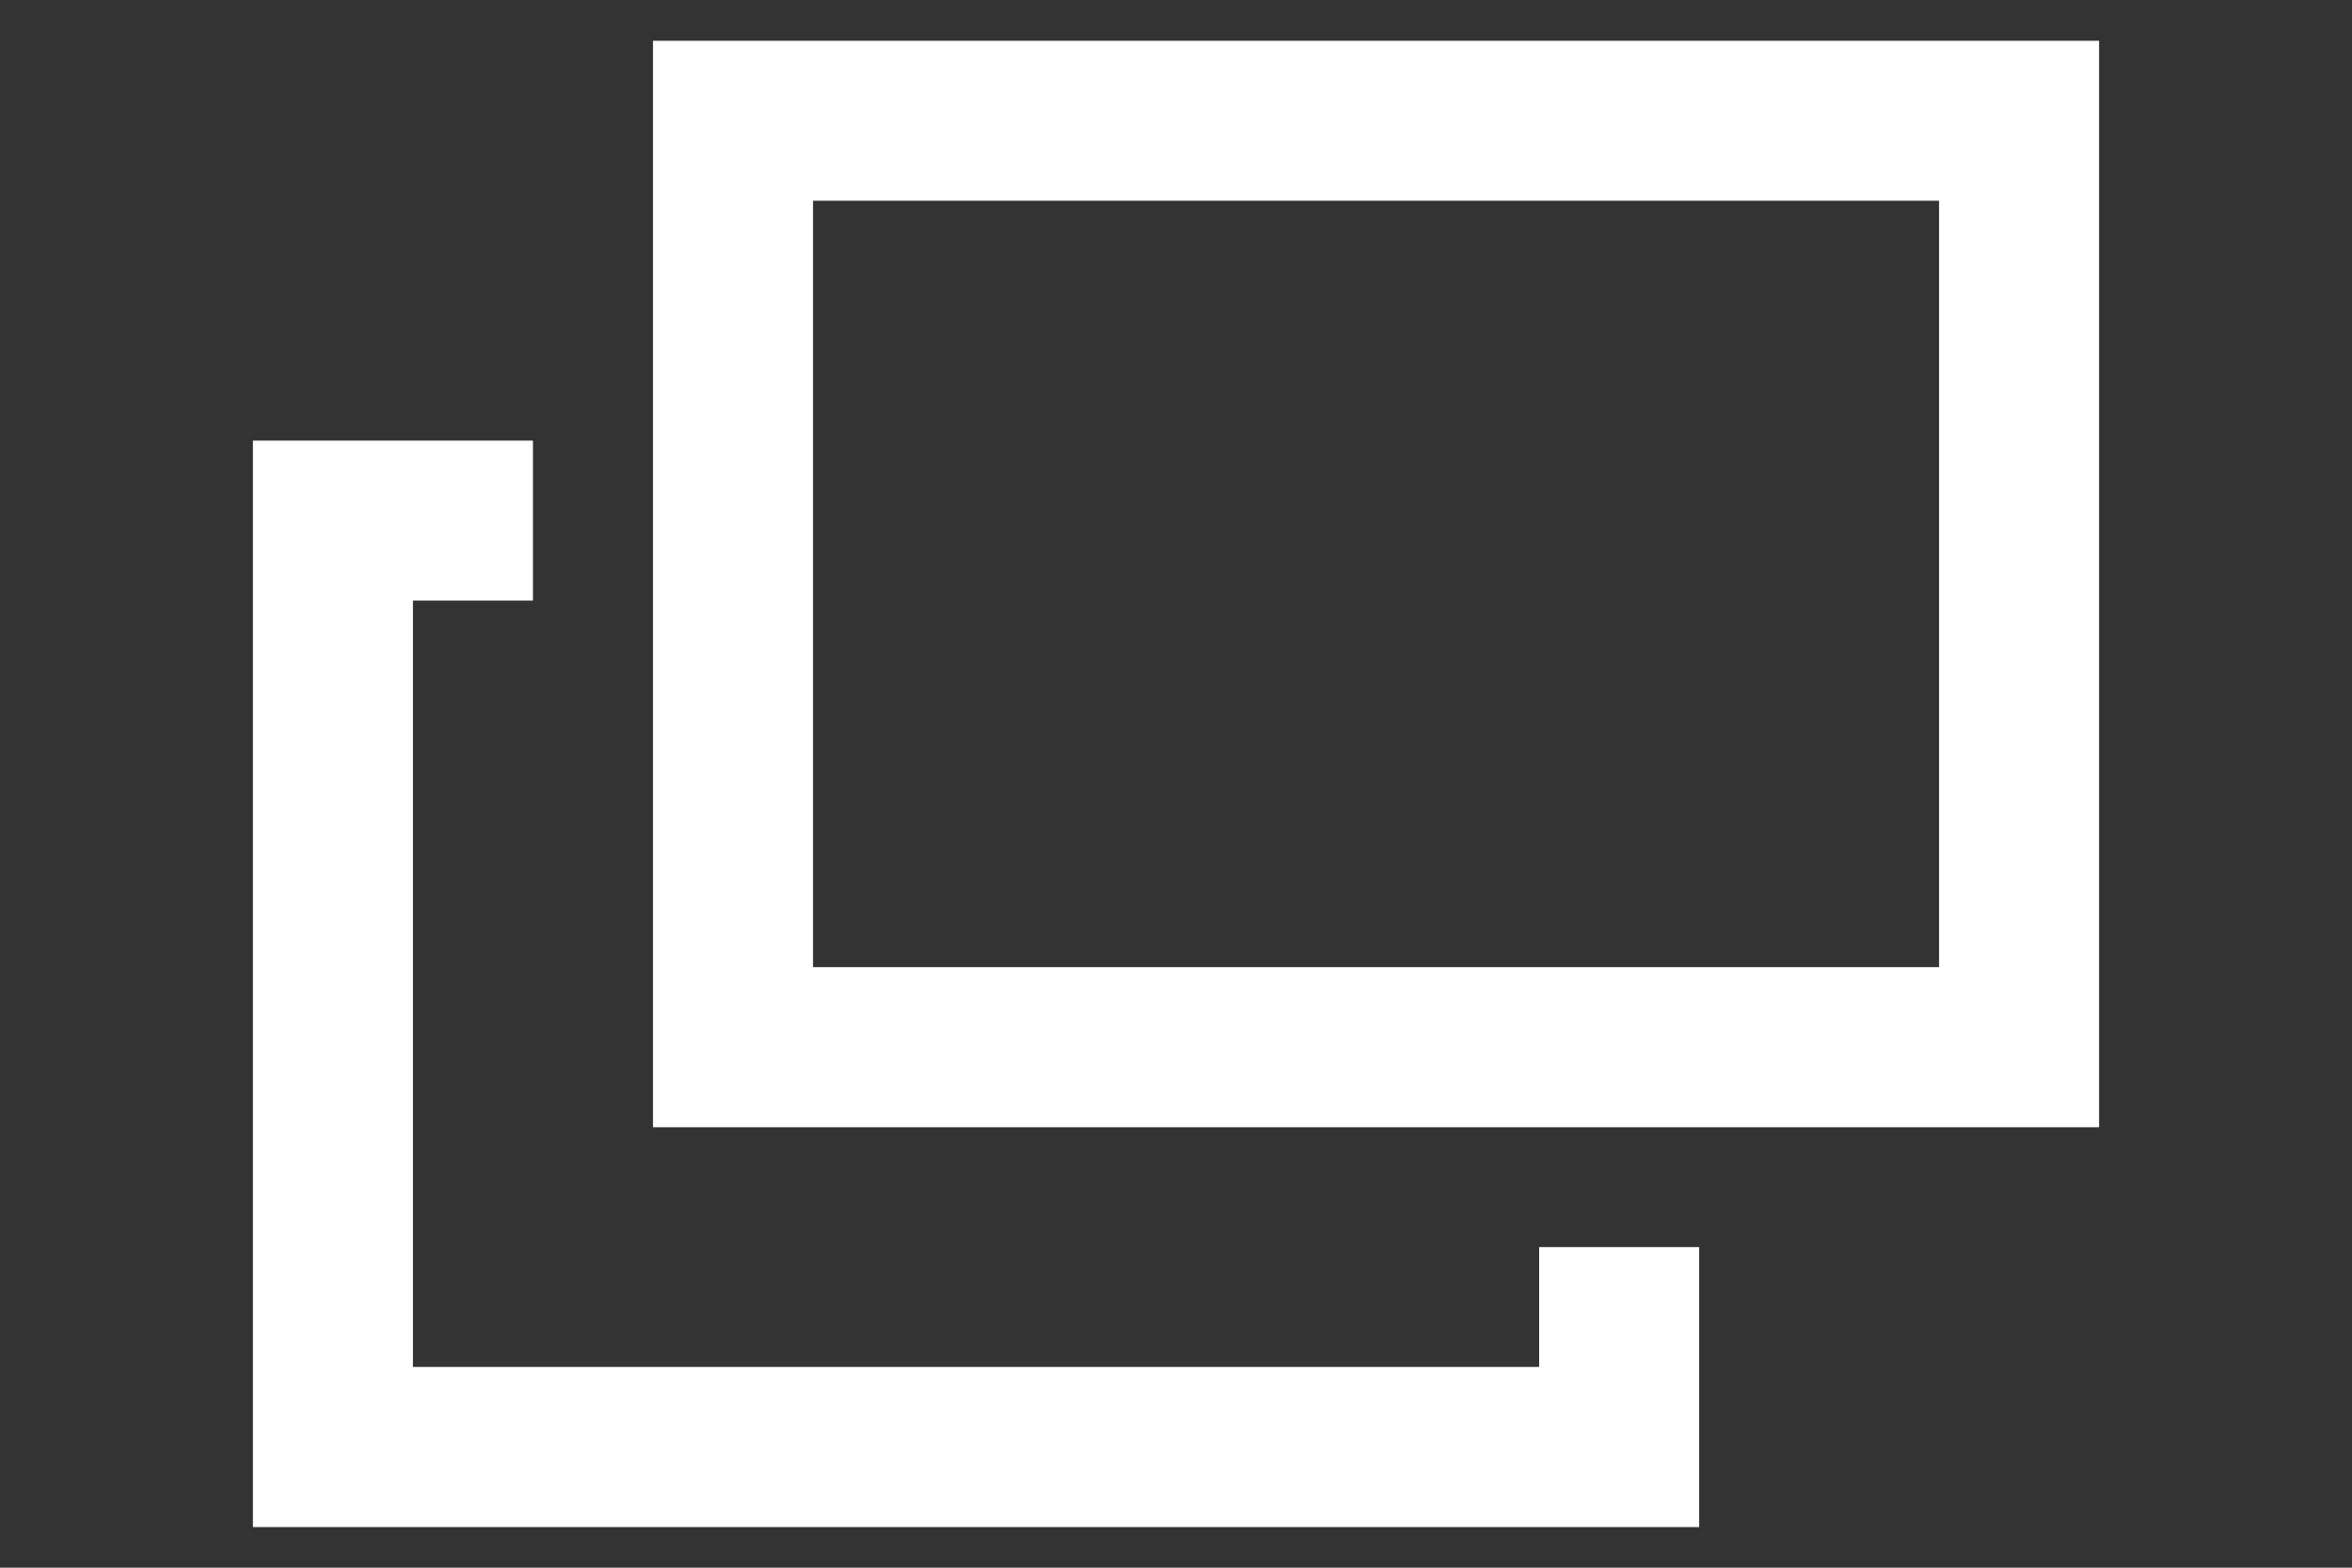 <?xml version="1.0" encoding="utf-8"?>
<!-- Generator: Adobe Illustrator 16.0.0, SVG Export Plug-In . SVG Version: 6.00 Build 0)  -->
<!DOCTYPE svg PUBLIC "-//W3C//DTD SVG 1.1//EN" "http://www.w3.org/Graphics/SVG/1.1/DTD/svg11.dtd">
<svg version="1.1" id="レイヤー_1" xmlns="http://www.w3.org/2000/svg" xmlns:xlink="http://www.w3.org/1999/xlink" x="0px"
	 y="0px" width="30px" height="20px" viewBox="0 0 30 20" enable-background="new 0 0 30 20" xml:space="preserve">
<rect x="0" y="0" width="30" height="20" fill="#333333" stroke="none"/>
<g>
	<polygon fill="#FFFFFF" points="19.632,17.439 5.267,17.439 5.267,7.662 6.798,7.662 6.798,5.621 3.226,5.621 3.226,19.482 
		21.673,19.482 21.673,15.91 19.632,15.91 	"/>
	<path fill="#FFFFFF" d="M8.329,14.381h18.445V0.52H8.329V14.381z M10.37,2.561h14.363v9.777H10.37V2.561z"/>
</g>
</svg>
